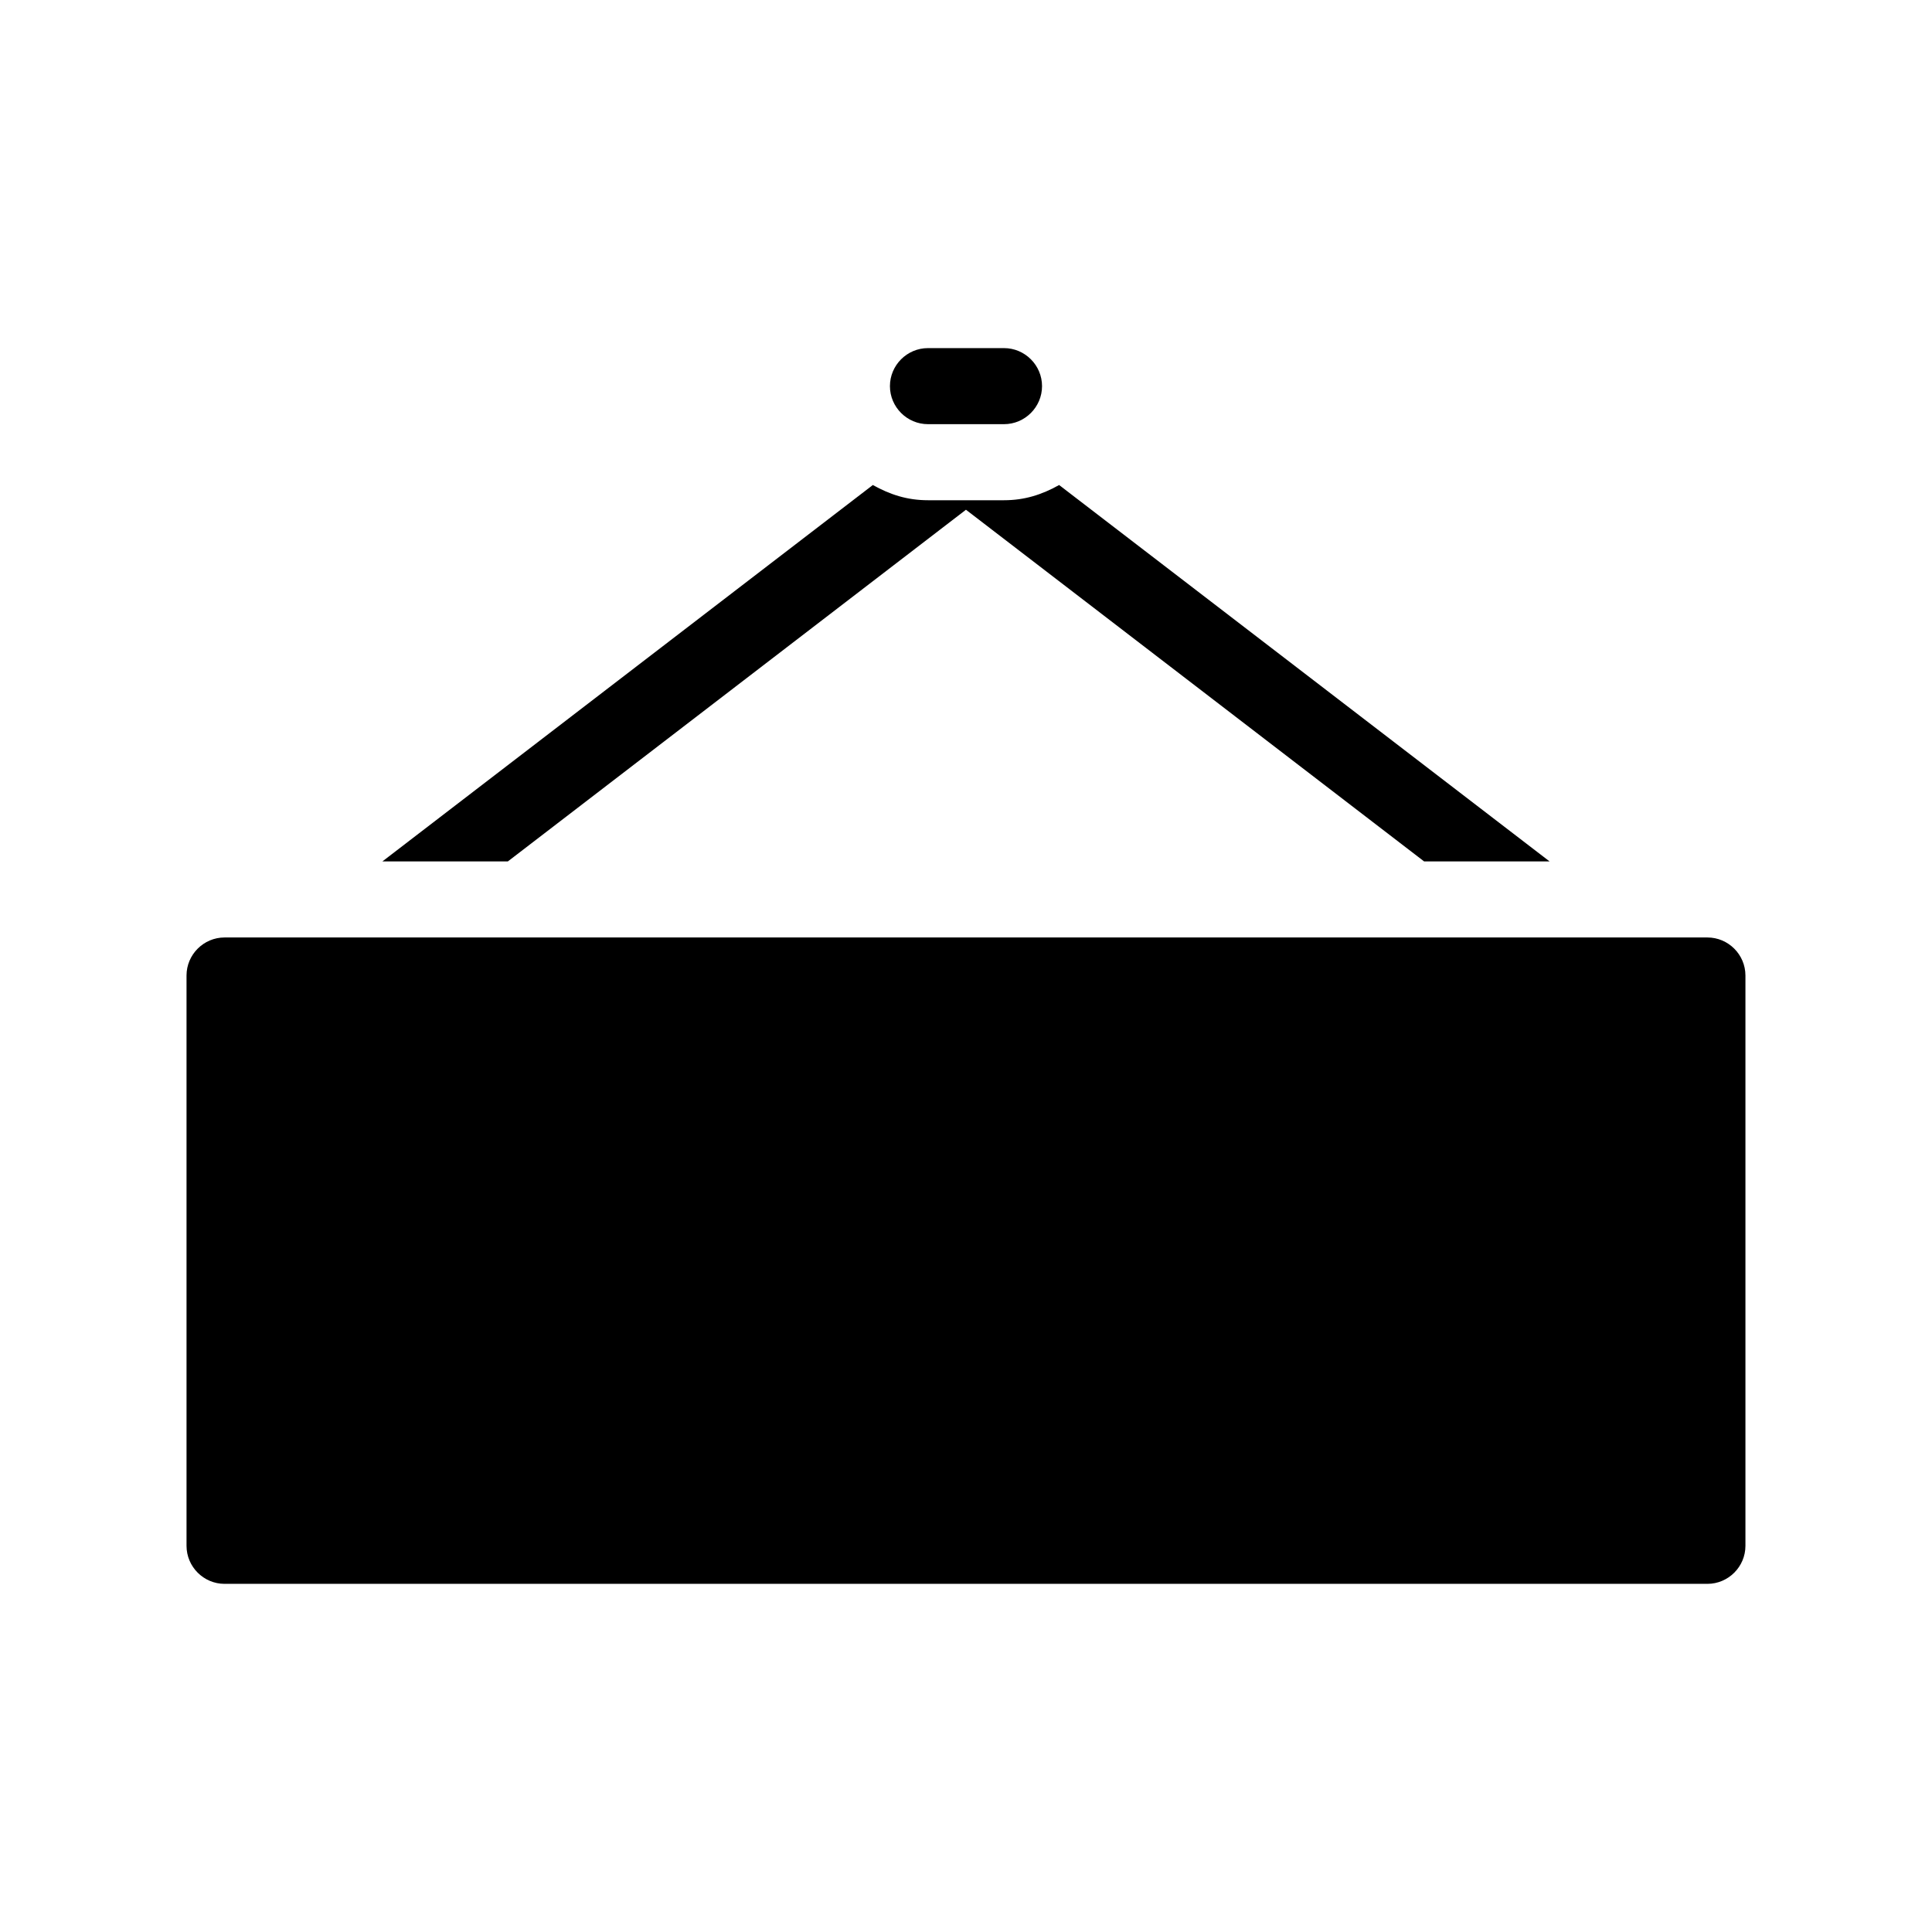 <?xml version="1.0" encoding="UTF-8"?>
<!-- Uploaded to: ICON Repo, www.iconrepo.com, Generator: ICON Repo Mixer Tools -->
<svg fill="#000000" width="800px" height="800px" version="1.1" viewBox="144 144 512 512" xmlns="http://www.w3.org/2000/svg">
 <path d="m278.58 372.29h-33.25l129.98-99.754c4.535 2.519 9.07 4.031 14.609 4.031h20.152c5.543 0 10.078-1.512 14.609-4.031l129.98 99.754h-33.25l-121.42-93.203zm111.34-115.88h20.152c5.543 0 10.078-4.535 10.078-10.078 0-5.543-4.535-10.078-10.078-10.078h-20.152c-5.543 0-10.078 4.535-10.078 10.078 0.004 5.543 4.535 10.078 10.078 10.078zm206.56 136.03h-392.97c-5.543 0-10.078 4.535-10.078 10.078v151.14c0 5.543 4.535 10.078 10.078 10.078h392.97c5.543 0 10.078-4.535 10.078-10.078v-151.14c-0.004-5.543-4.535-10.078-10.078-10.078z"/>
</svg>